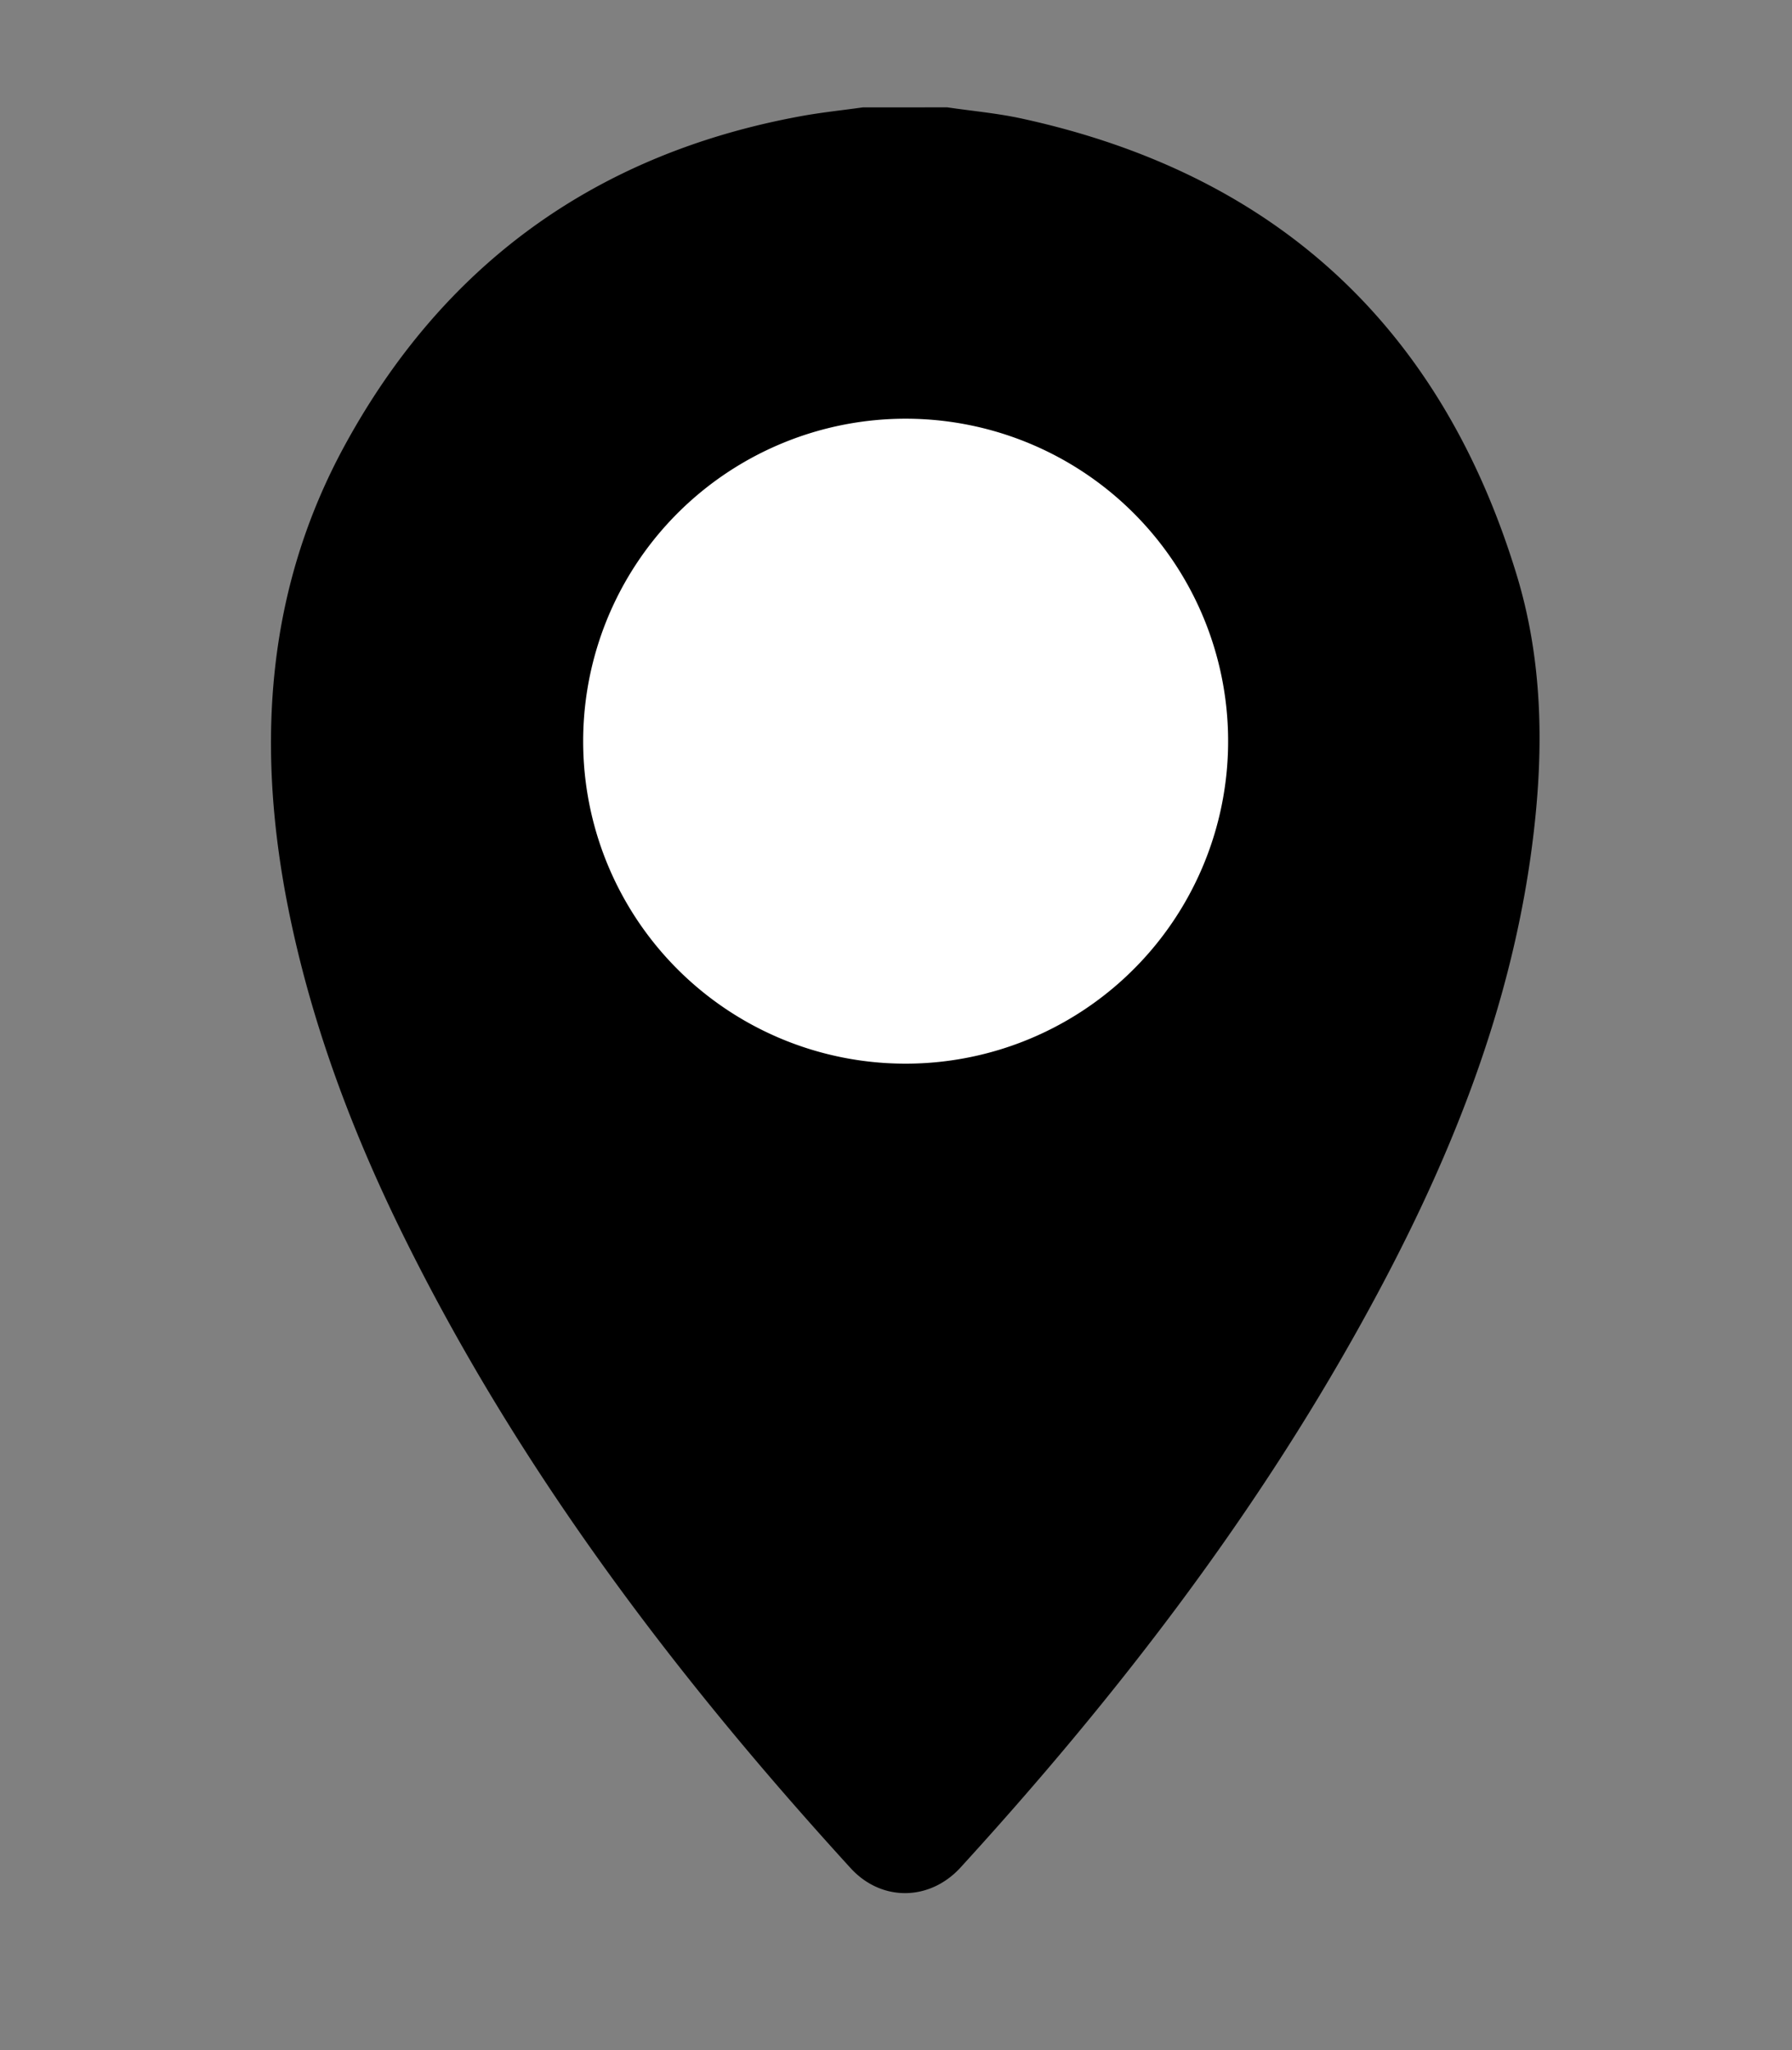 <svg id="Layer_1" data-name="Layer 1" xmlns="http://www.w3.org/2000/svg" viewBox="0 0 251.73 288"><rect x="0" y="0" width="251.73" height="288" fill="#808080" stroke="none"/><defs><style>.cls-1,.cls-2{stroke:#000;stroke-miterlimit:10;stroke-width:2px;}.cls-2{fill:#fff;}</style></defs><path class="cls-1" d="M133,16.08c3.47.51,7,.82,10.4,1.57,35.34,7.72,58.27,29,68.74,63.55,3.53,11.67,3.72,23.69,2.3,35.74-2.88,24.56-12.14,46.91-24,68.31-15.43,27.9-34.8,52.93-56.24,76.41-3.93,4.3-10,4.4-13.93.14-24.31-26.63-46-55.16-62.16-87.56-7.74-15.49-13.8-31.6-17-48.71-4-21.67-2.55-42.72,8.15-62.4,13.75-25.27,34.92-40.57,63.28-45.8,2.9-.54,5.85-.84,8.77-1.25Zm-52.11,88a46.3,46.3,0,1,0,46.37-46.17A46.38,46.38,0,0,0,80.92,104.06Z"/><path class="cls-2" d="M80.92,104.06a46.3,46.3,0,1,1,46.23,46.36A46.27,46.27,0,0,1,80.92,104.06Z"/></svg>